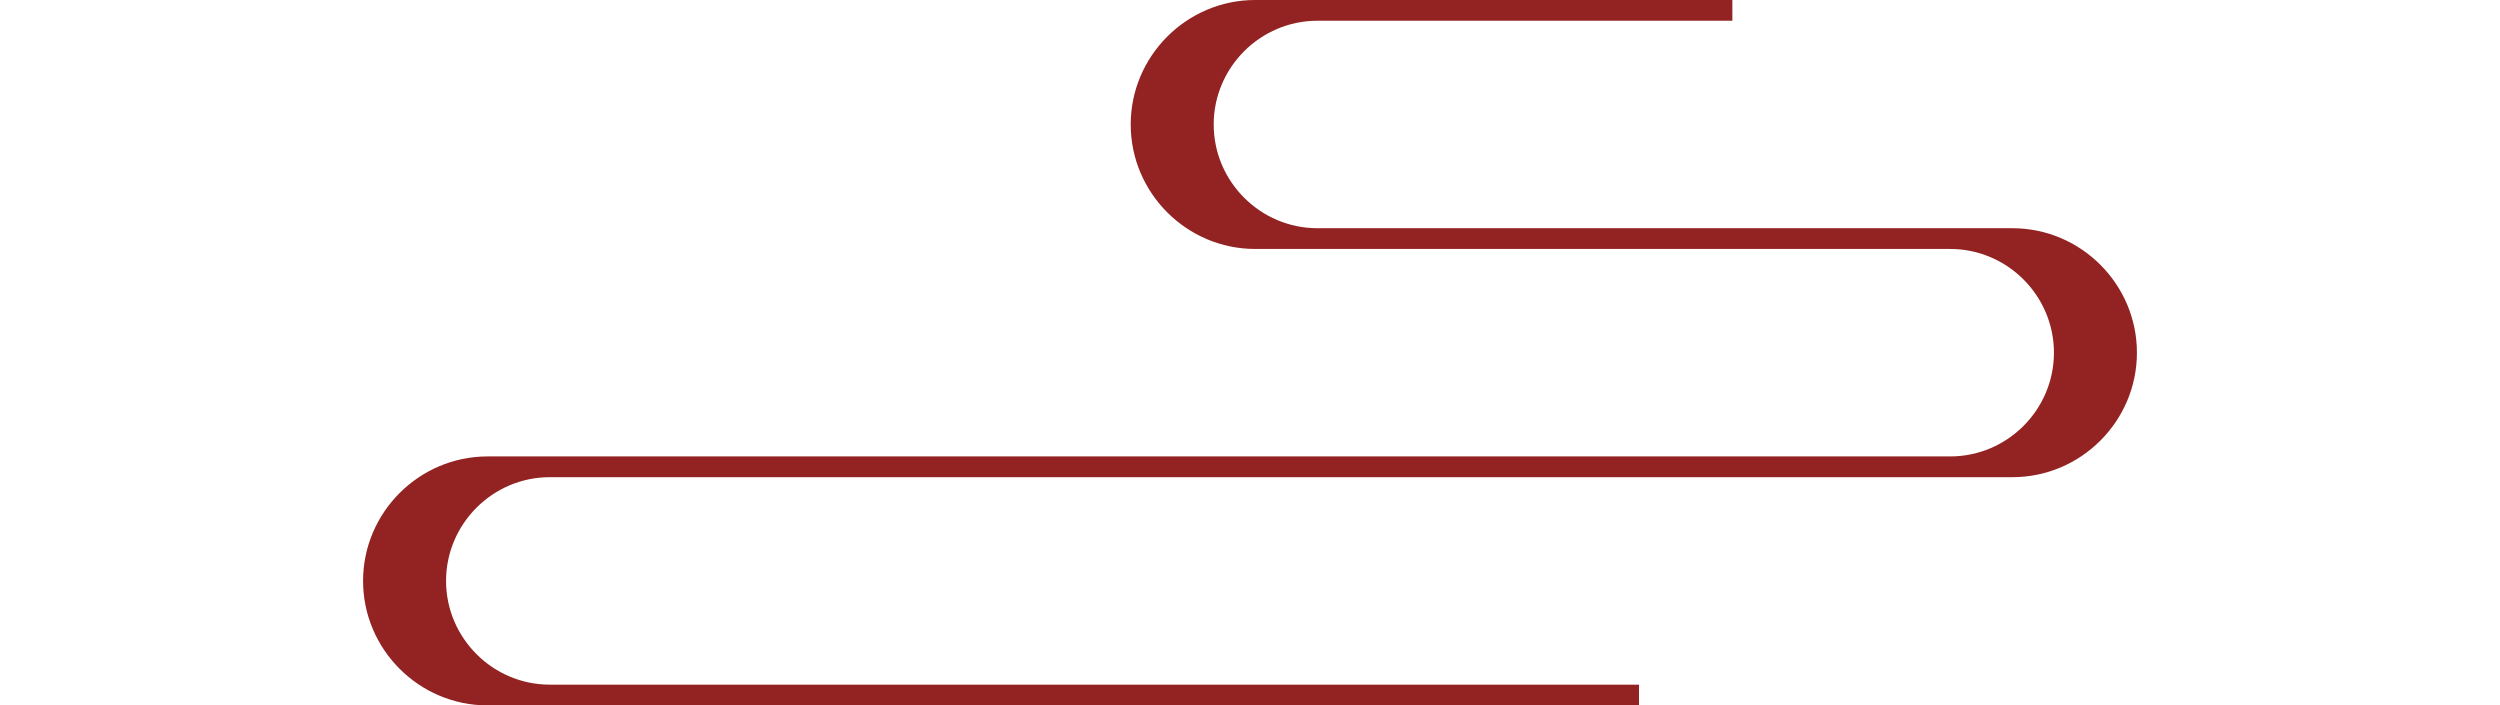 <?xml version="1.0" encoding="utf-8"?>
<!-- Generator: Adobe Illustrator 25.4.1, SVG Export Plug-In . SVG Version: 6.00 Build 0)  -->
<svg
  version="1.1"
  id="圖層_1"
  xmlns="http://www.w3.org/2000/svg"
  xmlns:xlink="http://www.w3.org/1999/xlink"
  x="0px"
  y="0px"
  viewBox="0 0 241 68"
  style="enable-background: new 0 0 241 68"
  xml:space="preserve"
>
  <style type="text/css">
    .st0 {
      fill-rule: evenodd;
      clip-rule: evenodd;
      fill: #922322;
    }
  </style>
  <path
    class="st0"
    d="M194,22h-27h-40c-5.5,0-10-4.5-10-10c0-5.5,4.5-10,10-10h40V0h-46c-6.6,0-12,5.4-12,12c0,6.6,5.4,12,12,12h5h41h21c5.5,0,10,4.5,10,10c0,5.5-4.5,10-10,10h-30h-32H47c-6.6,0-12,5.4-12,12c0,6.6,5.4,12,12,12h111v-2H53c-5.5,0-10-4.5-10-10c0-5.5,4.5-10,10-10h73h32h36c6.6,0,12-5.4,12-12C206,27.4,200.6,22,194,22z"
  >
    <animate
      attributeType="XML"
      attributeName="d"
      keyTimes="0; 0.5; 1"
      dur="10s"
      repeatCount="indefinite"
      values="
        M194,22h-27h-40c-5.5,0-10-4.5-10-10c0-5.5,4.5-10,10-10h40V0h-46c-6.6,0-12,5.4-12,12c0,6.6,5.4,12,12,12h5h41h21c5.5,0,10,4.5,10,10c0,5.5-4.5,10-10,10h-30h-32H47c-6.6,0-12,5.4-12,12c0,6.6,5.4,12,12,12h111v-2H53c-5.5,0-10-4.5-10-10c0-5.5,4.5-10,10-10h73h32h36c6.6,0,12-5.4,12-12C206,27.4,200.6,22,194,22z
        ;
        M220.3,22h-51.2H127c-5.5,0-10-4.5-10-10c0-5.5,4.5-10,10-10h40V0h-46c-6.6,0-12,5.4-12,12c0,6.6,5.4,12,12,12h5h43.2h45.2c5.5,0,10,4.5,10,10c0,5.5-4.5,10-10,10h-54.2H126H21.5c-6.6,0-12,5.4-12,12c0,6.6,5.4,12,12,12h138.7v-2H27.5c-5.5,0-10-4.5-10-10c0-5.5,4.5-10,10-10H126h34.2h60.2c6.6,0,12-5.4,12-12C232.3,27.4,227,22,220.3,22z
        ;
        M194,22h-27h-40c-5.5,0-10-4.5-10-10c0-5.5,4.5-10,10-10h40V0h-46c-6.6,0-12,5.4-12,12c0,6.6,5.4,12,12,12h5h41h21c5.5,0,10,4.5,10,10c0,5.5-4.5,10-10,10h-30h-32H47c-6.6,0-12,5.4-12,12c0,6.6,5.4,12,12,12h111v-2H53c-5.5,0-10-4.5-10-10c0-5.5,4.5-10,10-10h73h32h36c6.6,0,12-5.4,12-12C206,27.4,200.6,22,194,22z
      "
    />
  </path>
</svg>
